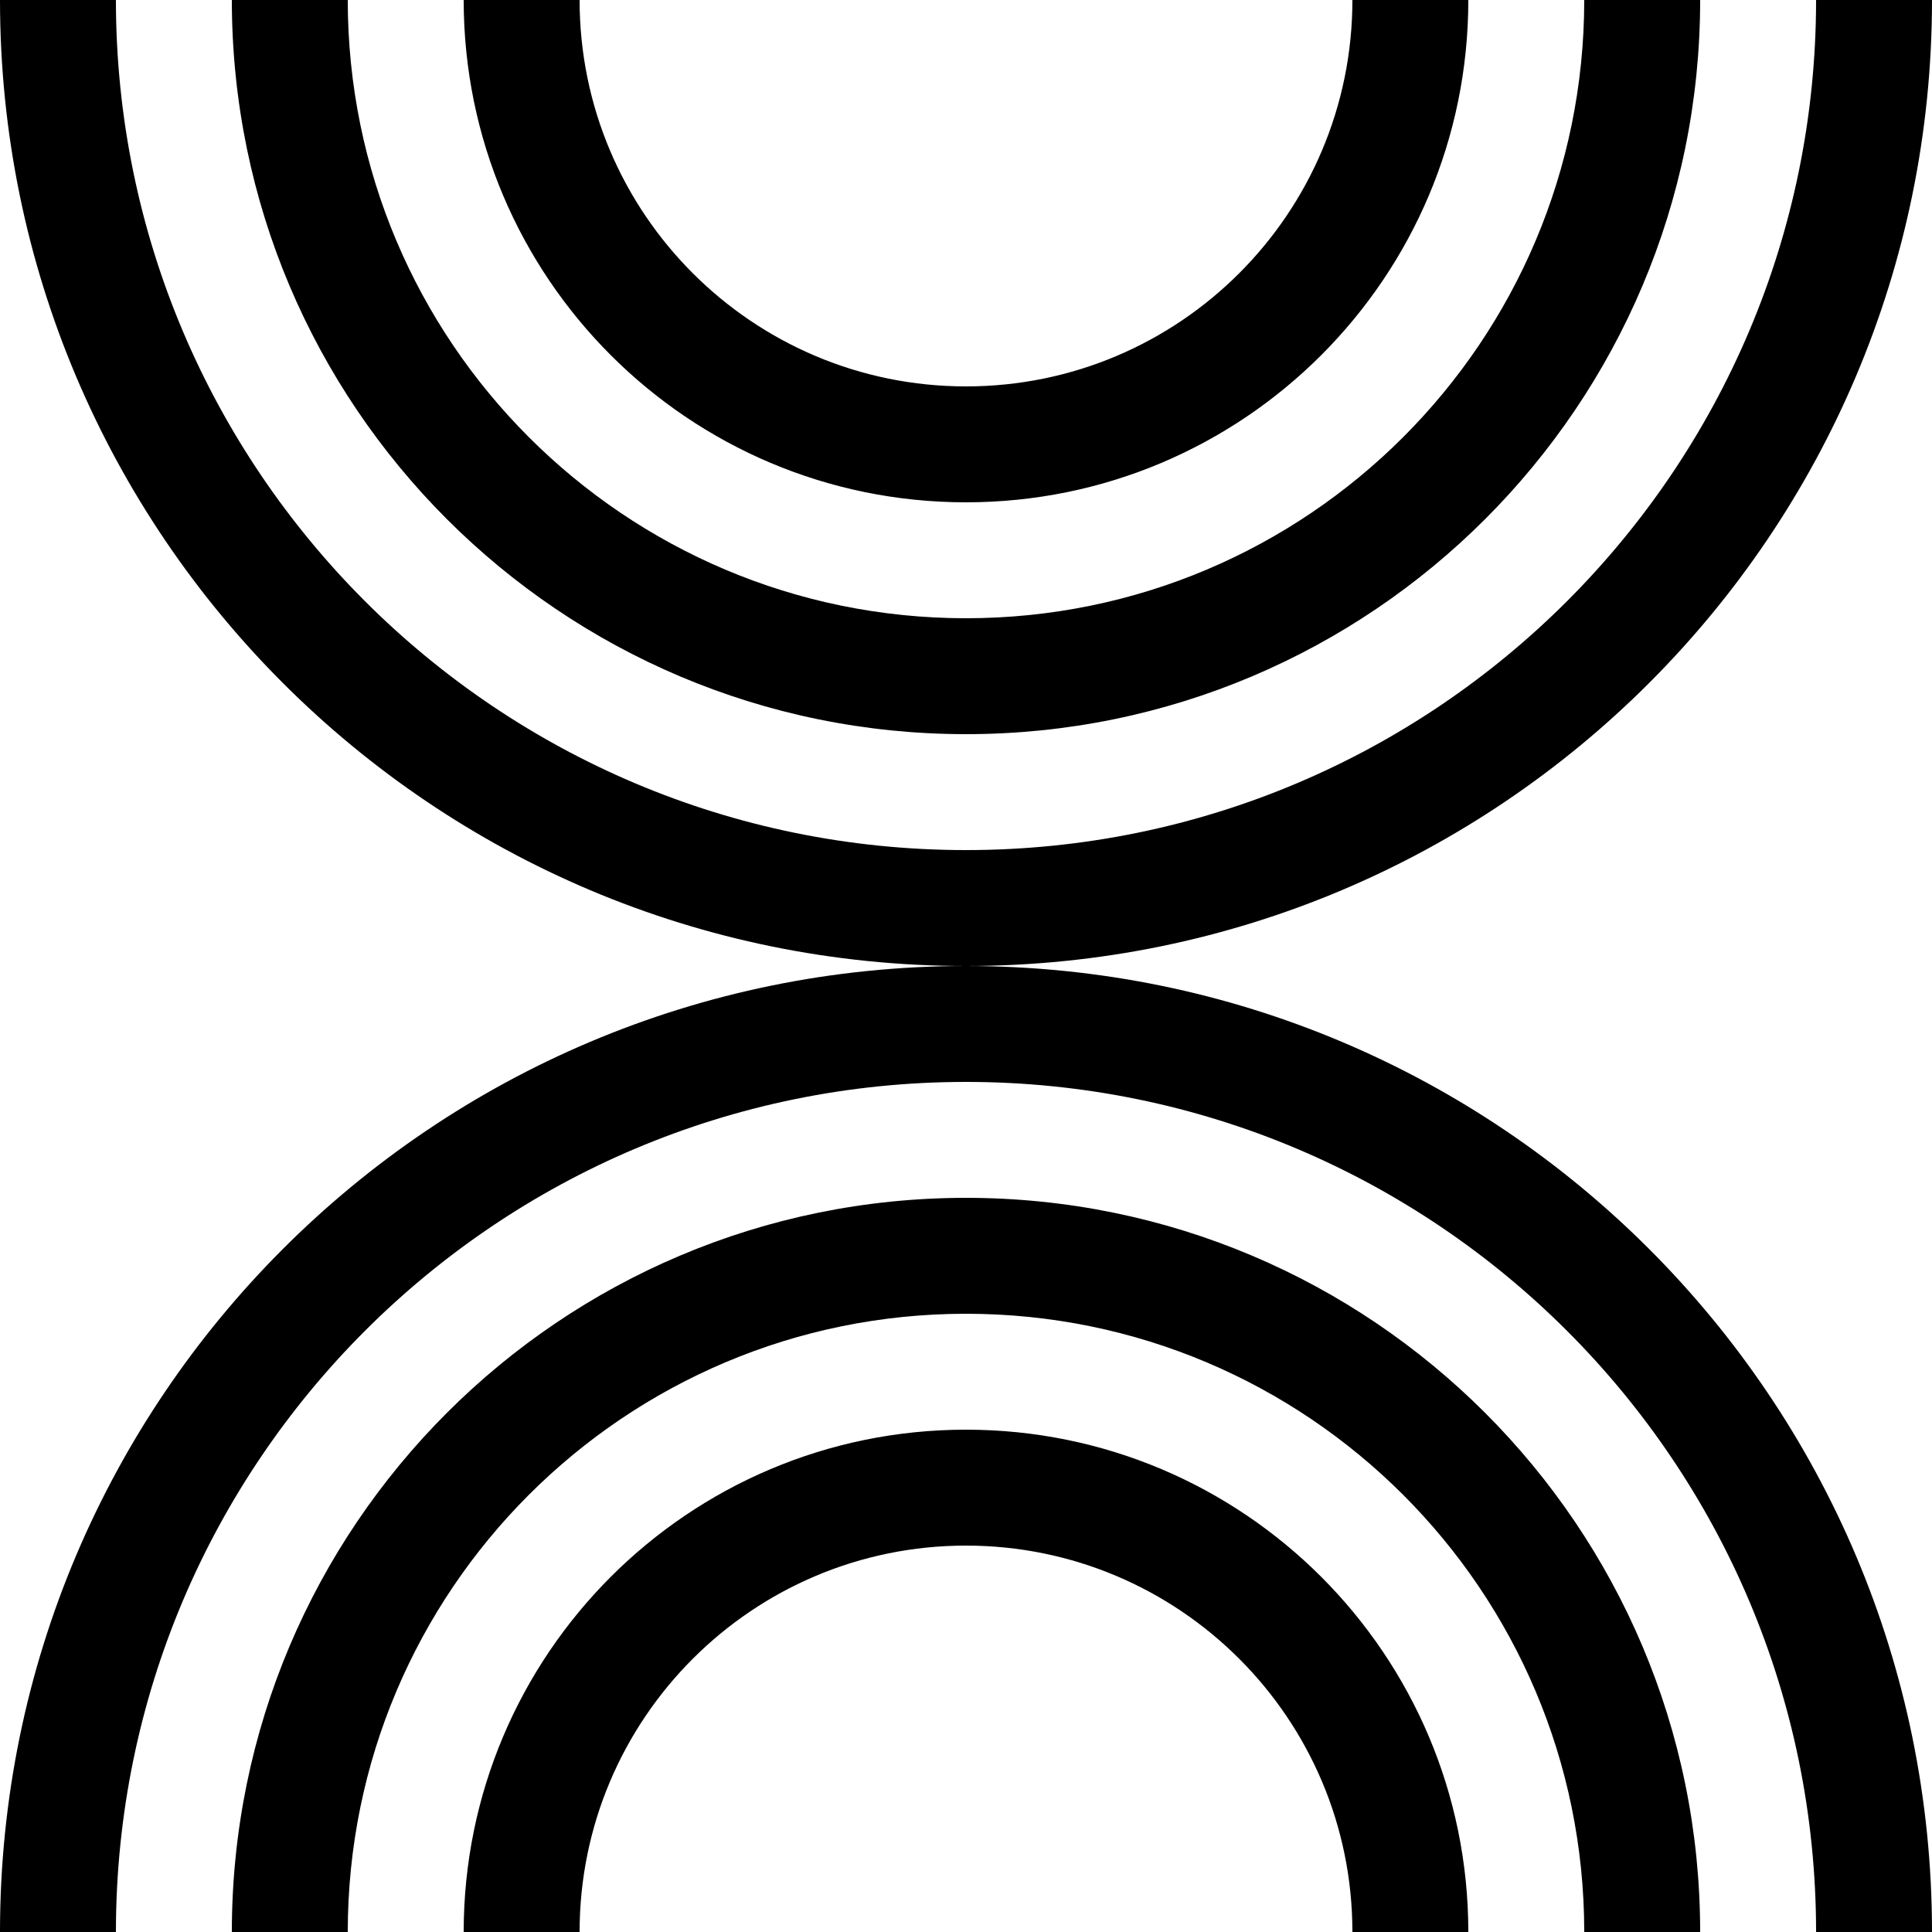 <svg xmlns="http://www.w3.org/2000/svg" fill="none" viewBox="0 0 84 84" height="84" width="84">
<path fill="black" d="M0 0C0 23.196 18.804 42 42 42C18.804 42 0 60.804 0 84H5.04C5.04 63.588 21.587 47.04 42 47.04C62.412 47.04 78.96 63.588 78.96 84H84C84 60.804 65.196 42 42 42C65.196 42 84 23.196 84 0H78.96C78.96 20.413 62.412 36.96 42 36.96C21.587 36.96 5.04 20.413 5.04 0H0ZM10.08 0C10.08 17.629 24.371 31.92 42 31.92C59.629 31.92 73.92 17.629 73.92 0H68.88C68.88 14.845 56.845 26.88 42 26.88C27.155 26.88 15.12 14.845 15.12 0H10.08ZM20.16 0C20.16 12.062 29.938 21.84 42 21.84C54.062 21.84 63.84 12.062 63.84 0H58.8C58.8 9.278 51.278 16.8 42 16.8C32.722 16.8 25.2 9.278 25.2 0H20.16ZM42 52.08C59.629 52.08 73.92 66.371 73.92 84H68.88C68.88 69.155 56.845 57.12 42 57.12C27.155 57.12 15.12 69.155 15.12 84H10.08C10.08 66.371 24.371 52.08 42 52.08ZM42 62.16C54.062 62.16 63.84 71.938 63.84 84H58.8C58.8 74.722 51.278 67.2 42 67.2C32.722 67.2 25.2 74.722 25.2 84H20.16C20.16 71.938 29.938 62.16 42 62.16Z" clip-rule="evenodd" fill-rule="evenodd"></path>
</svg>

